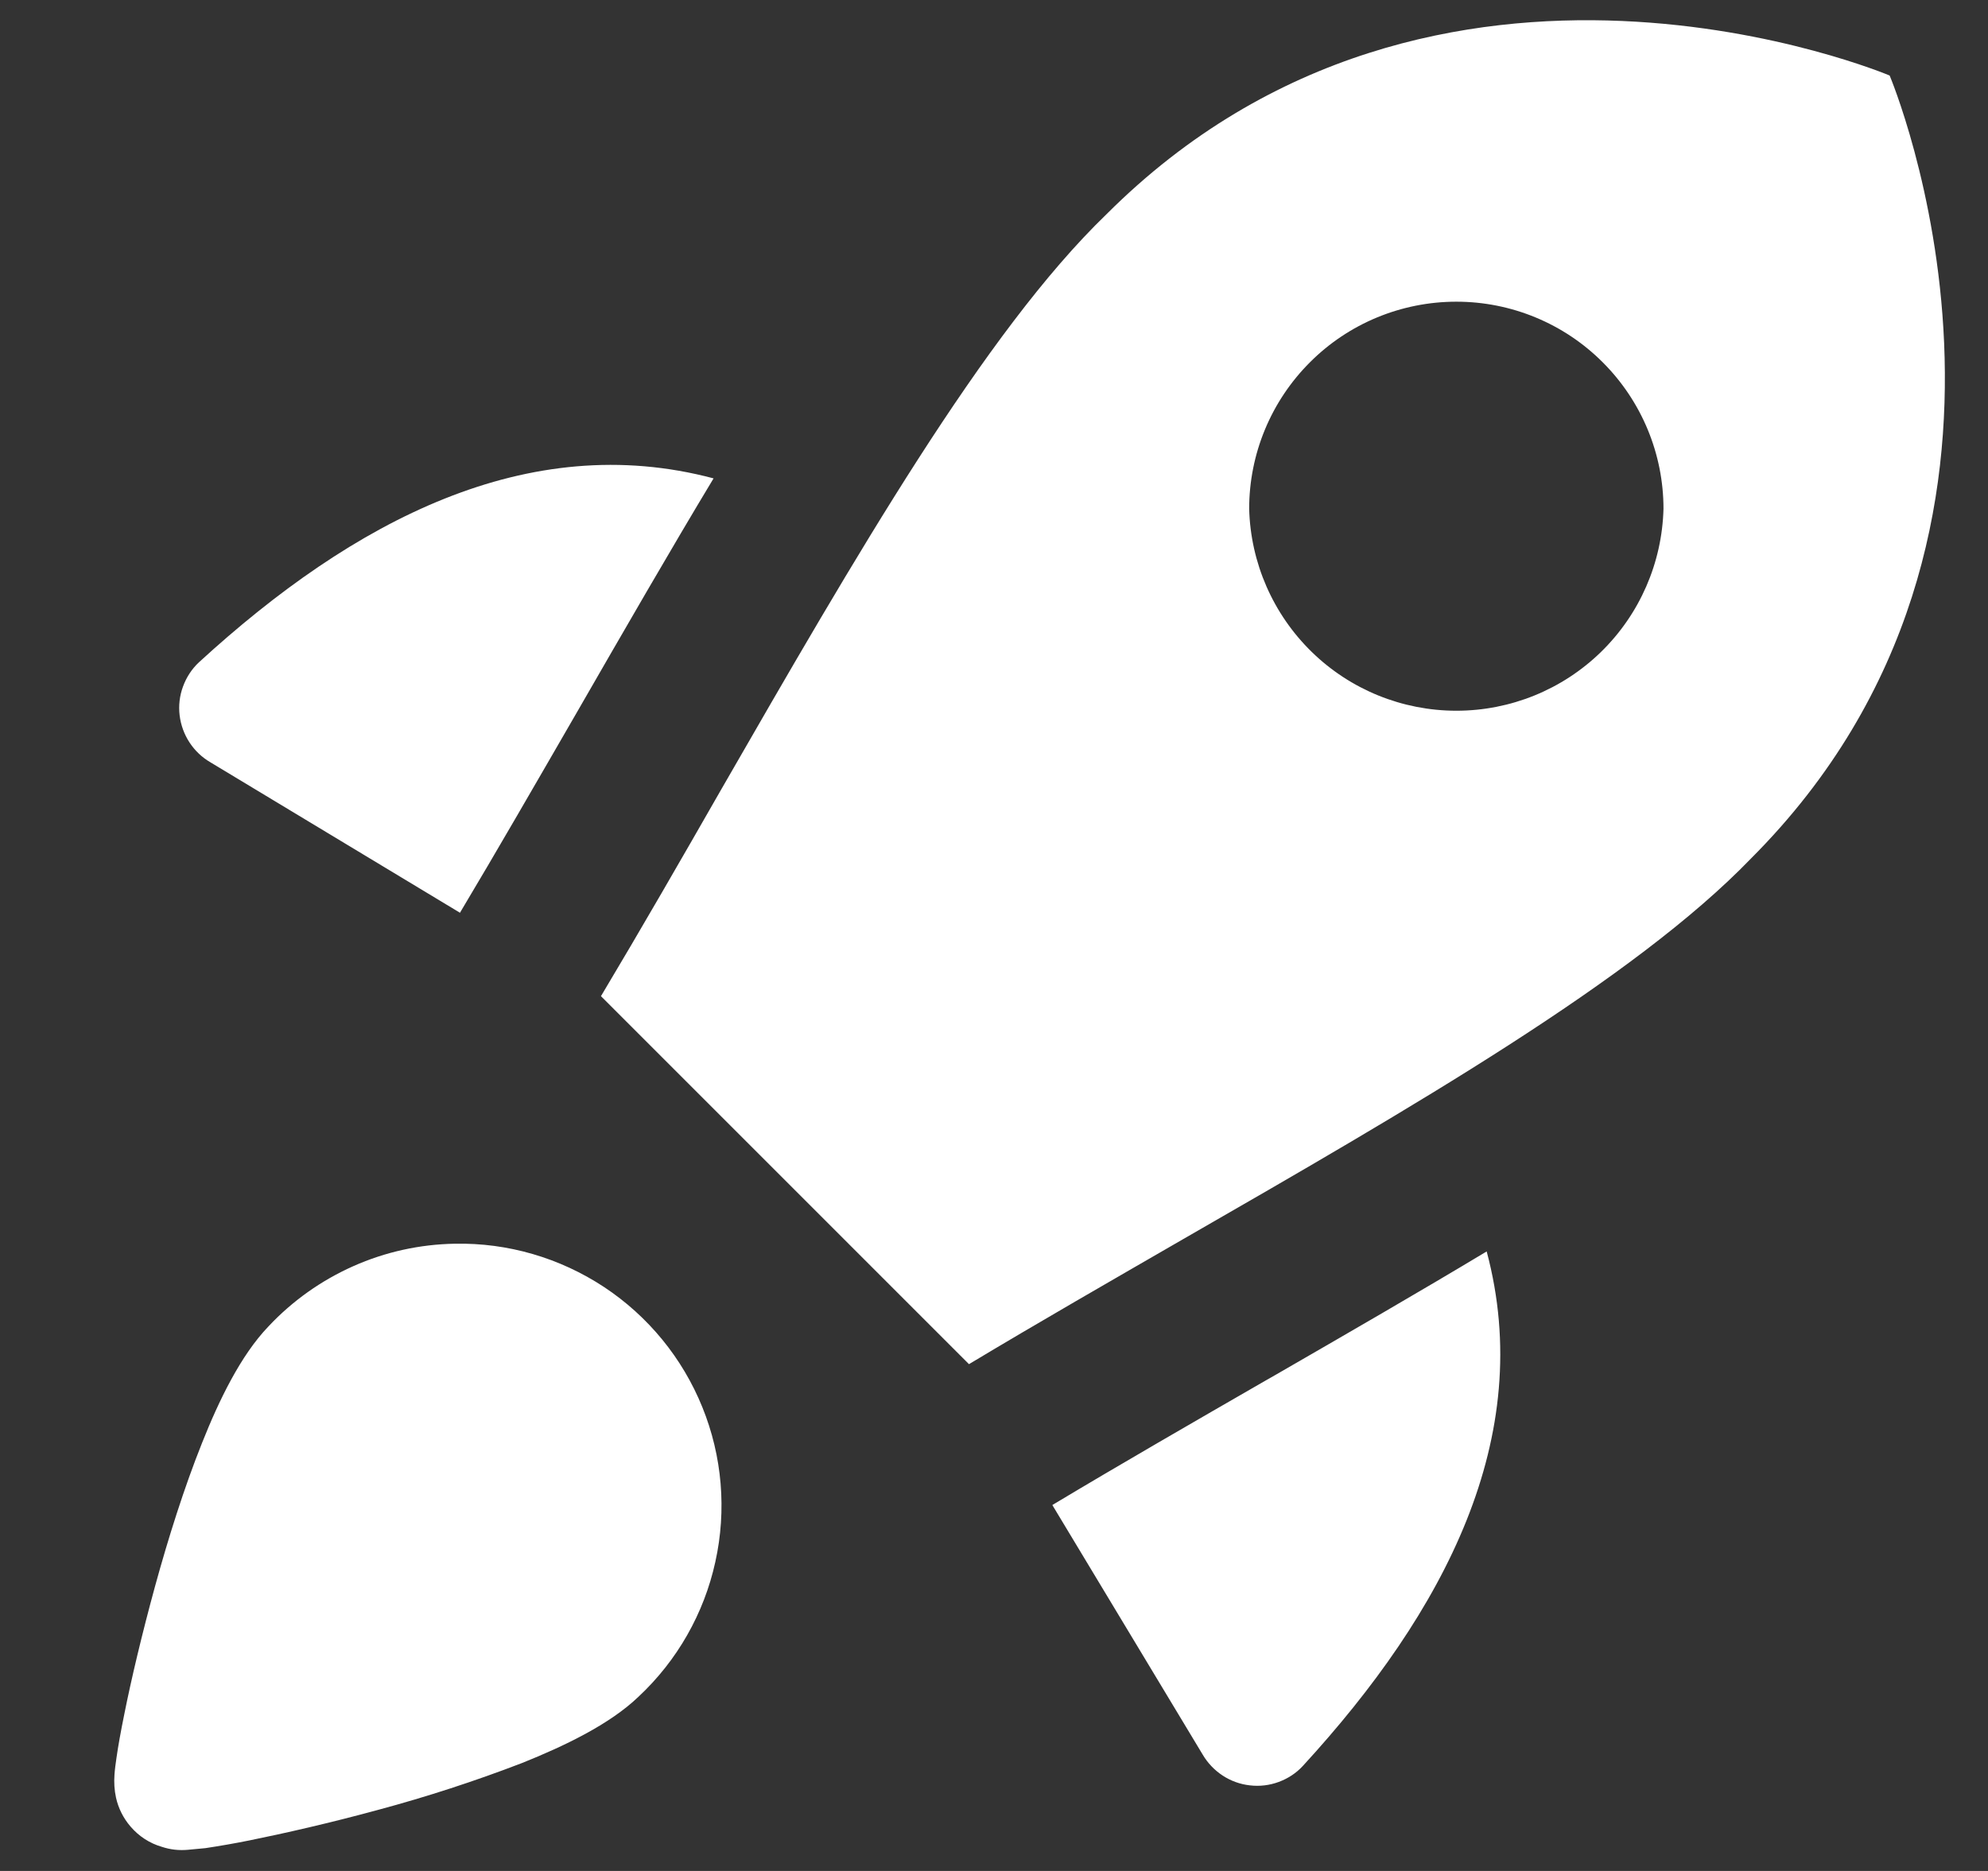 <svg width="17" height="16" viewBox="0 0 17 16" fill="none" xmlns="http://www.w3.org/2000/svg">
<rect x="0" y="0" width="17" height="16" fill="#333333" stroke="none"/>
<g clip-path="url(#clip0_265_72)">
<path fill-rule="evenodd" clip-rule="evenodd" d="M8.286 11.666L5.139 8.519C5.485 7.94 5.83 7.341 6.171 6.745C7.309 4.768 8.42 2.837 9.461 1.833C12.288 -0.994 16.159 0.646 16.159 0.646C16.159 0.646 17.797 4.517 14.972 7.343C13.975 8.376 12.075 9.471 10.112 10.6C9.501 10.953 8.884 11.307 8.286 11.666ZM10.682 4.351C10.682 3.881 10.869 3.431 11.201 3.099C11.533 2.766 11.984 2.58 12.454 2.58C12.923 2.58 13.374 2.766 13.706 3.099C14.038 3.431 14.225 3.881 14.225 4.351C14.213 4.813 14.022 5.252 13.691 5.575C13.36 5.898 12.916 6.078 12.454 6.078C11.992 6.078 11.548 5.898 11.217 5.575C10.886 5.252 10.694 4.813 10.682 4.351ZM6.102 4.091C4.514 3.669 3.024 4.451 1.701 5.664C1.64 5.721 1.594 5.792 1.565 5.871C1.536 5.949 1.526 6.034 1.536 6.117C1.546 6.2 1.575 6.28 1.621 6.35C1.667 6.42 1.728 6.478 1.801 6.52L3.934 7.806L3.936 7.801C4.244 7.286 4.588 6.689 4.937 6.085C5.335 5.394 5.739 4.693 6.102 4.091ZM8.999 12.871L10.284 15.004C10.326 15.076 10.385 15.138 10.455 15.184C10.525 15.23 10.605 15.259 10.688 15.268C10.771 15.278 10.856 15.268 10.934 15.239C11.013 15.21 11.084 15.164 11.141 15.102C12.354 13.781 13.137 12.29 12.713 10.702C12.129 11.053 11.515 11.407 10.907 11.758L10.814 11.811C10.2 12.165 9.592 12.515 9.005 12.867L8.999 12.871ZM3.89 10.636C4.343 10.627 4.787 10.757 5.165 11.006C5.543 11.256 5.836 11.614 6.006 12.034C6.176 12.453 6.215 12.915 6.117 13.357C6.02 13.799 5.791 14.201 5.46 14.51C5.212 14.748 4.823 14.933 4.464 15.077C4.061 15.232 3.649 15.366 3.232 15.478C2.821 15.59 2.429 15.679 2.132 15.739C2.008 15.764 1.882 15.786 1.756 15.805L1.607 15.819C1.532 15.826 1.457 15.818 1.385 15.794C1.28 15.764 1.187 15.703 1.116 15.62C1.055 15.549 1.012 15.464 0.992 15.373C0.978 15.309 0.974 15.242 0.979 15.176C0.982 15.132 0.989 15.08 0.996 15.033C1.01 14.934 1.033 14.806 1.063 14.659C1.122 14.363 1.214 13.974 1.326 13.565C1.438 13.157 1.575 12.721 1.728 12.339C1.871 11.979 2.057 11.592 2.295 11.344C2.5 11.125 2.747 10.95 3.021 10.828C3.295 10.706 3.591 10.641 3.89 10.636Z" fill="white"/>
</g>
<defs>
<clipPath id="clip0_265_72">
<rect width="15.677" height="15.677" fill="white" transform="translate(0.955 0.173)"/>
</clipPath>
</defs>
</svg>

